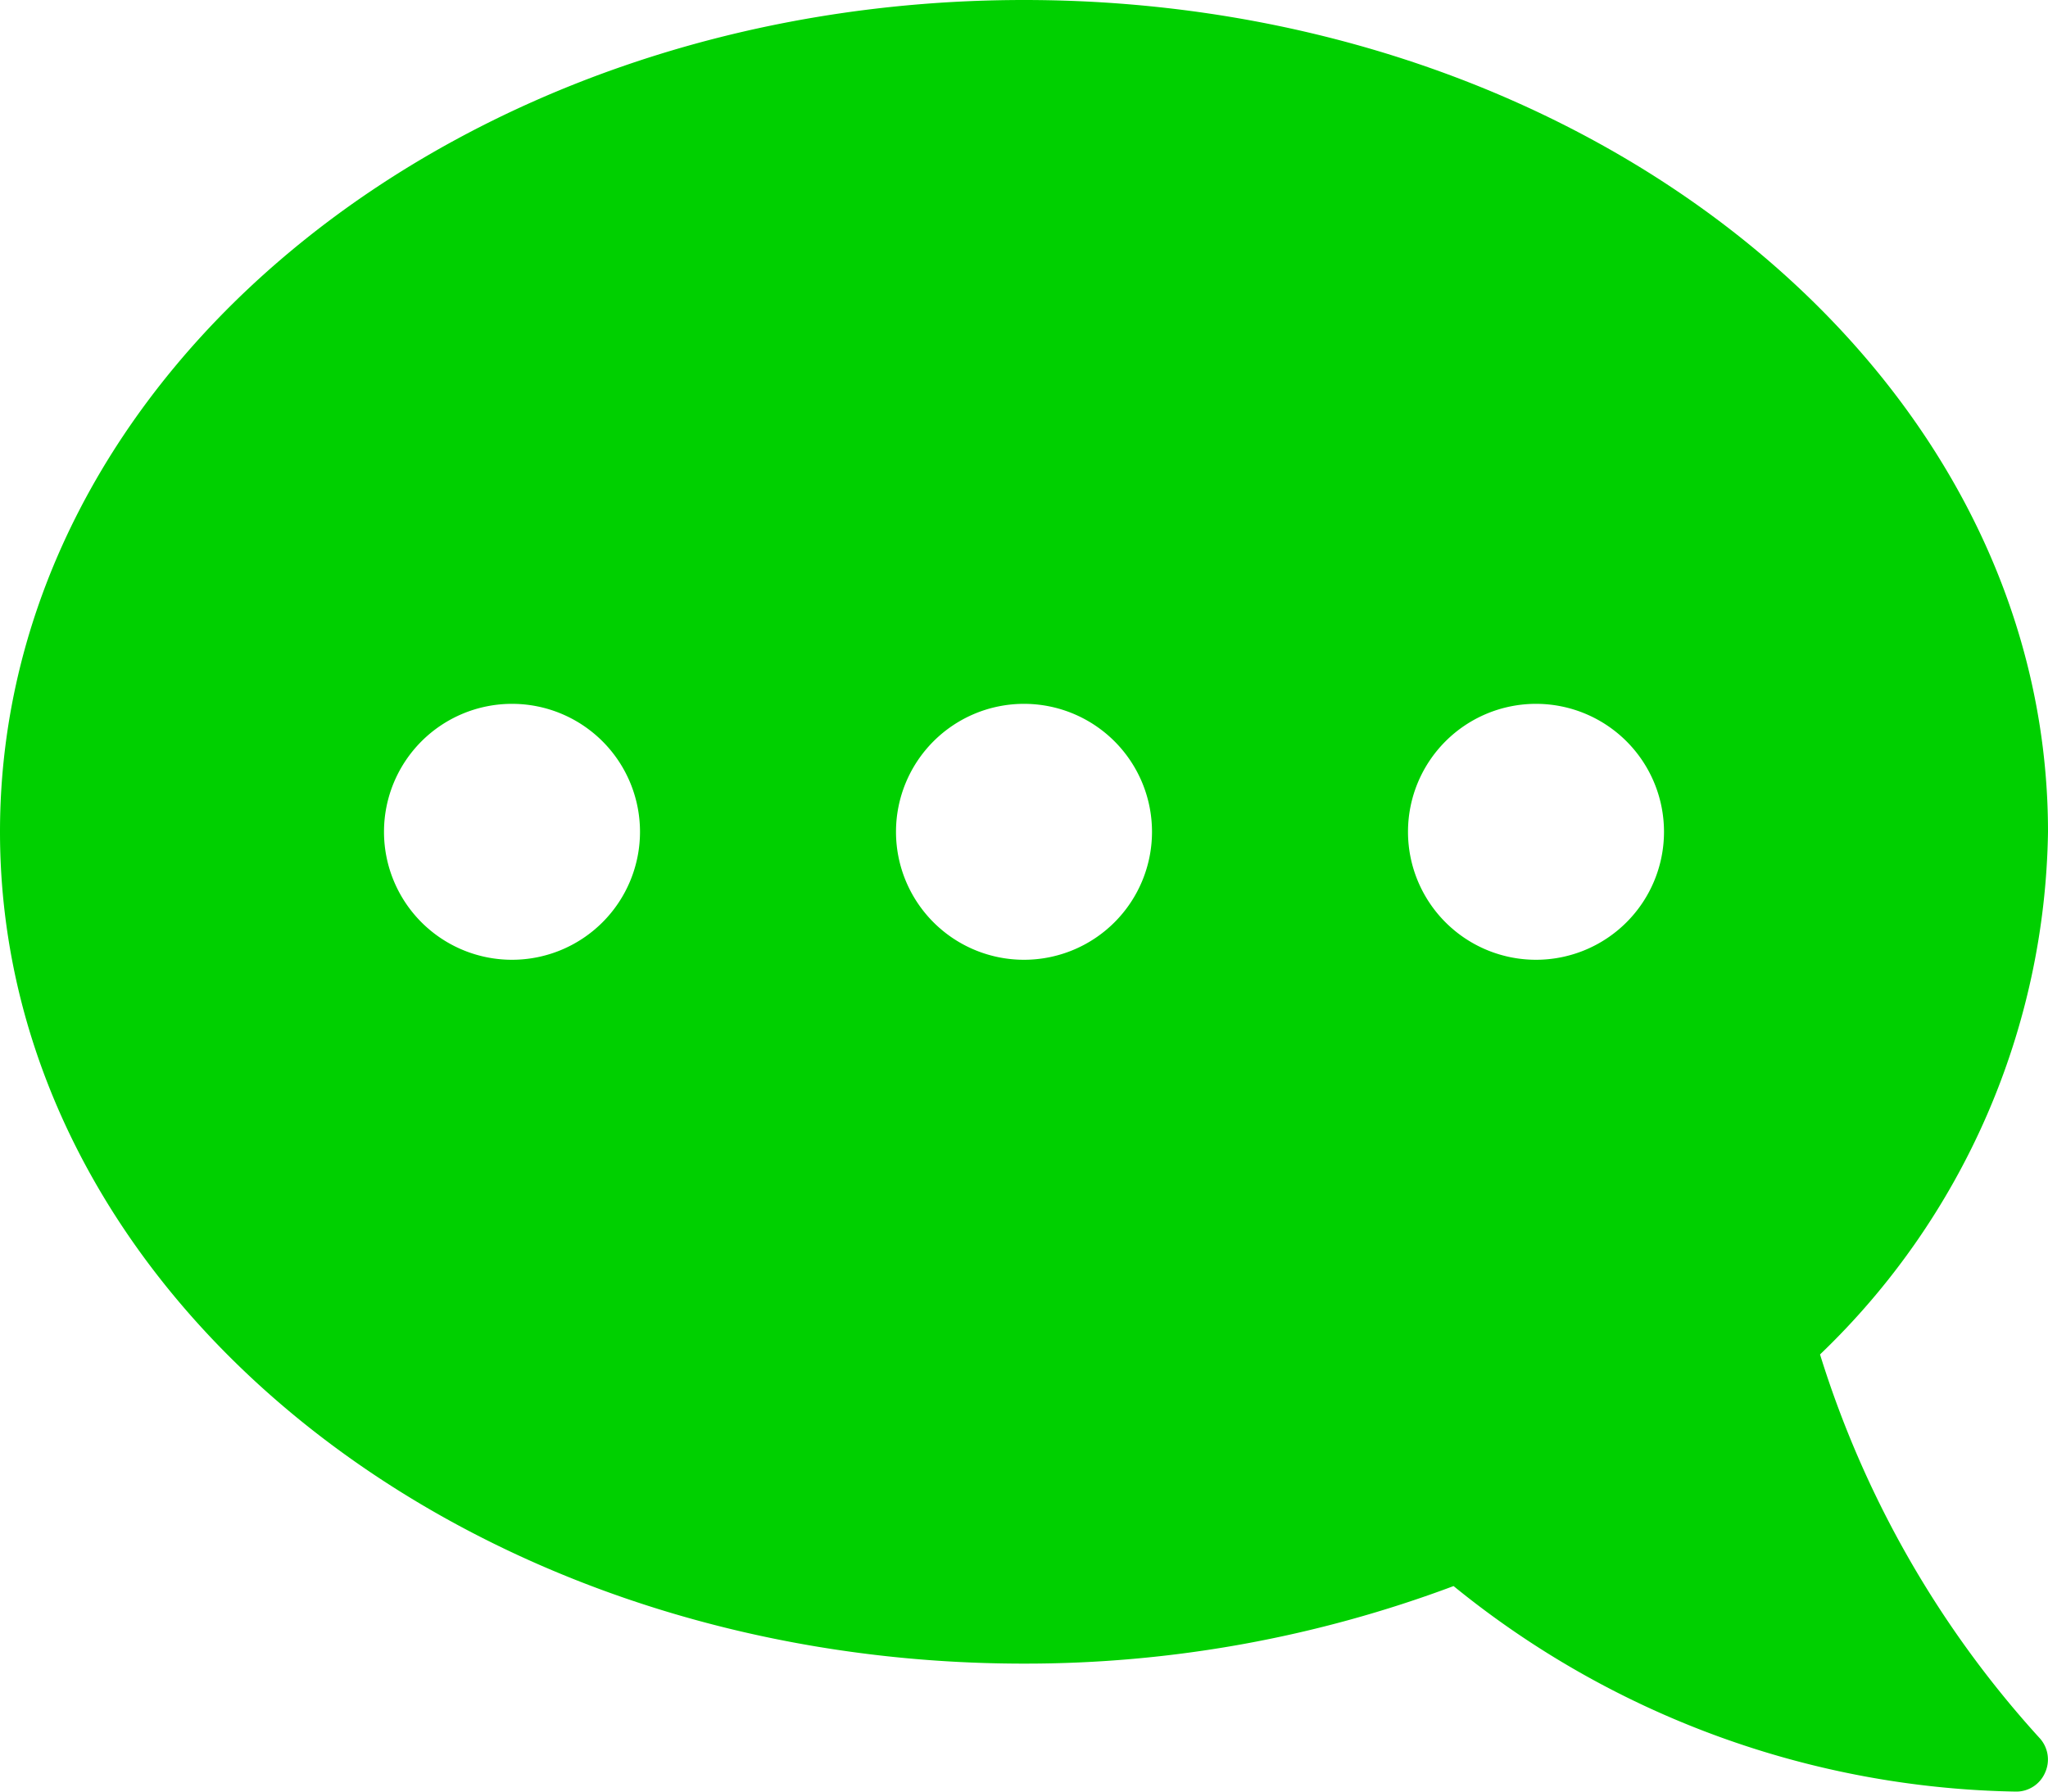 <svg id="吹き出し_" data-name="吹き出し６" xmlns="http://www.w3.org/2000/svg" width="16" height="14" viewBox="0 0 16 14">
  <path id="パス_1" data-name="パス 1" d="M8,0c4.419,0,8,2.909,8,6.5a5.769,5.769,0,0,1-1.781,4.084,7.95,7.95,0,0,0,1.712,2.994.248.248,0,0,1,.047.272.245.245,0,0,1-.228.15,7.147,7.147,0,0,1-4.394-1.606A9.531,9.531,0,0,1,8,13c-4.419,0-8-2.909-8-6.5S3.581,0,8,0Zm4,7.5a1,1,0,1,0-1-1A1,1,0,0,0,12,7.5Zm-4,0a1,1,0,1,0-1-1A1,1,0,0,0,8,7.5Zm-4,0a1,1,0,1,0-1-1A1,1,0,0,0,4,7.5Z" fill="#00d000"/>
</svg>
